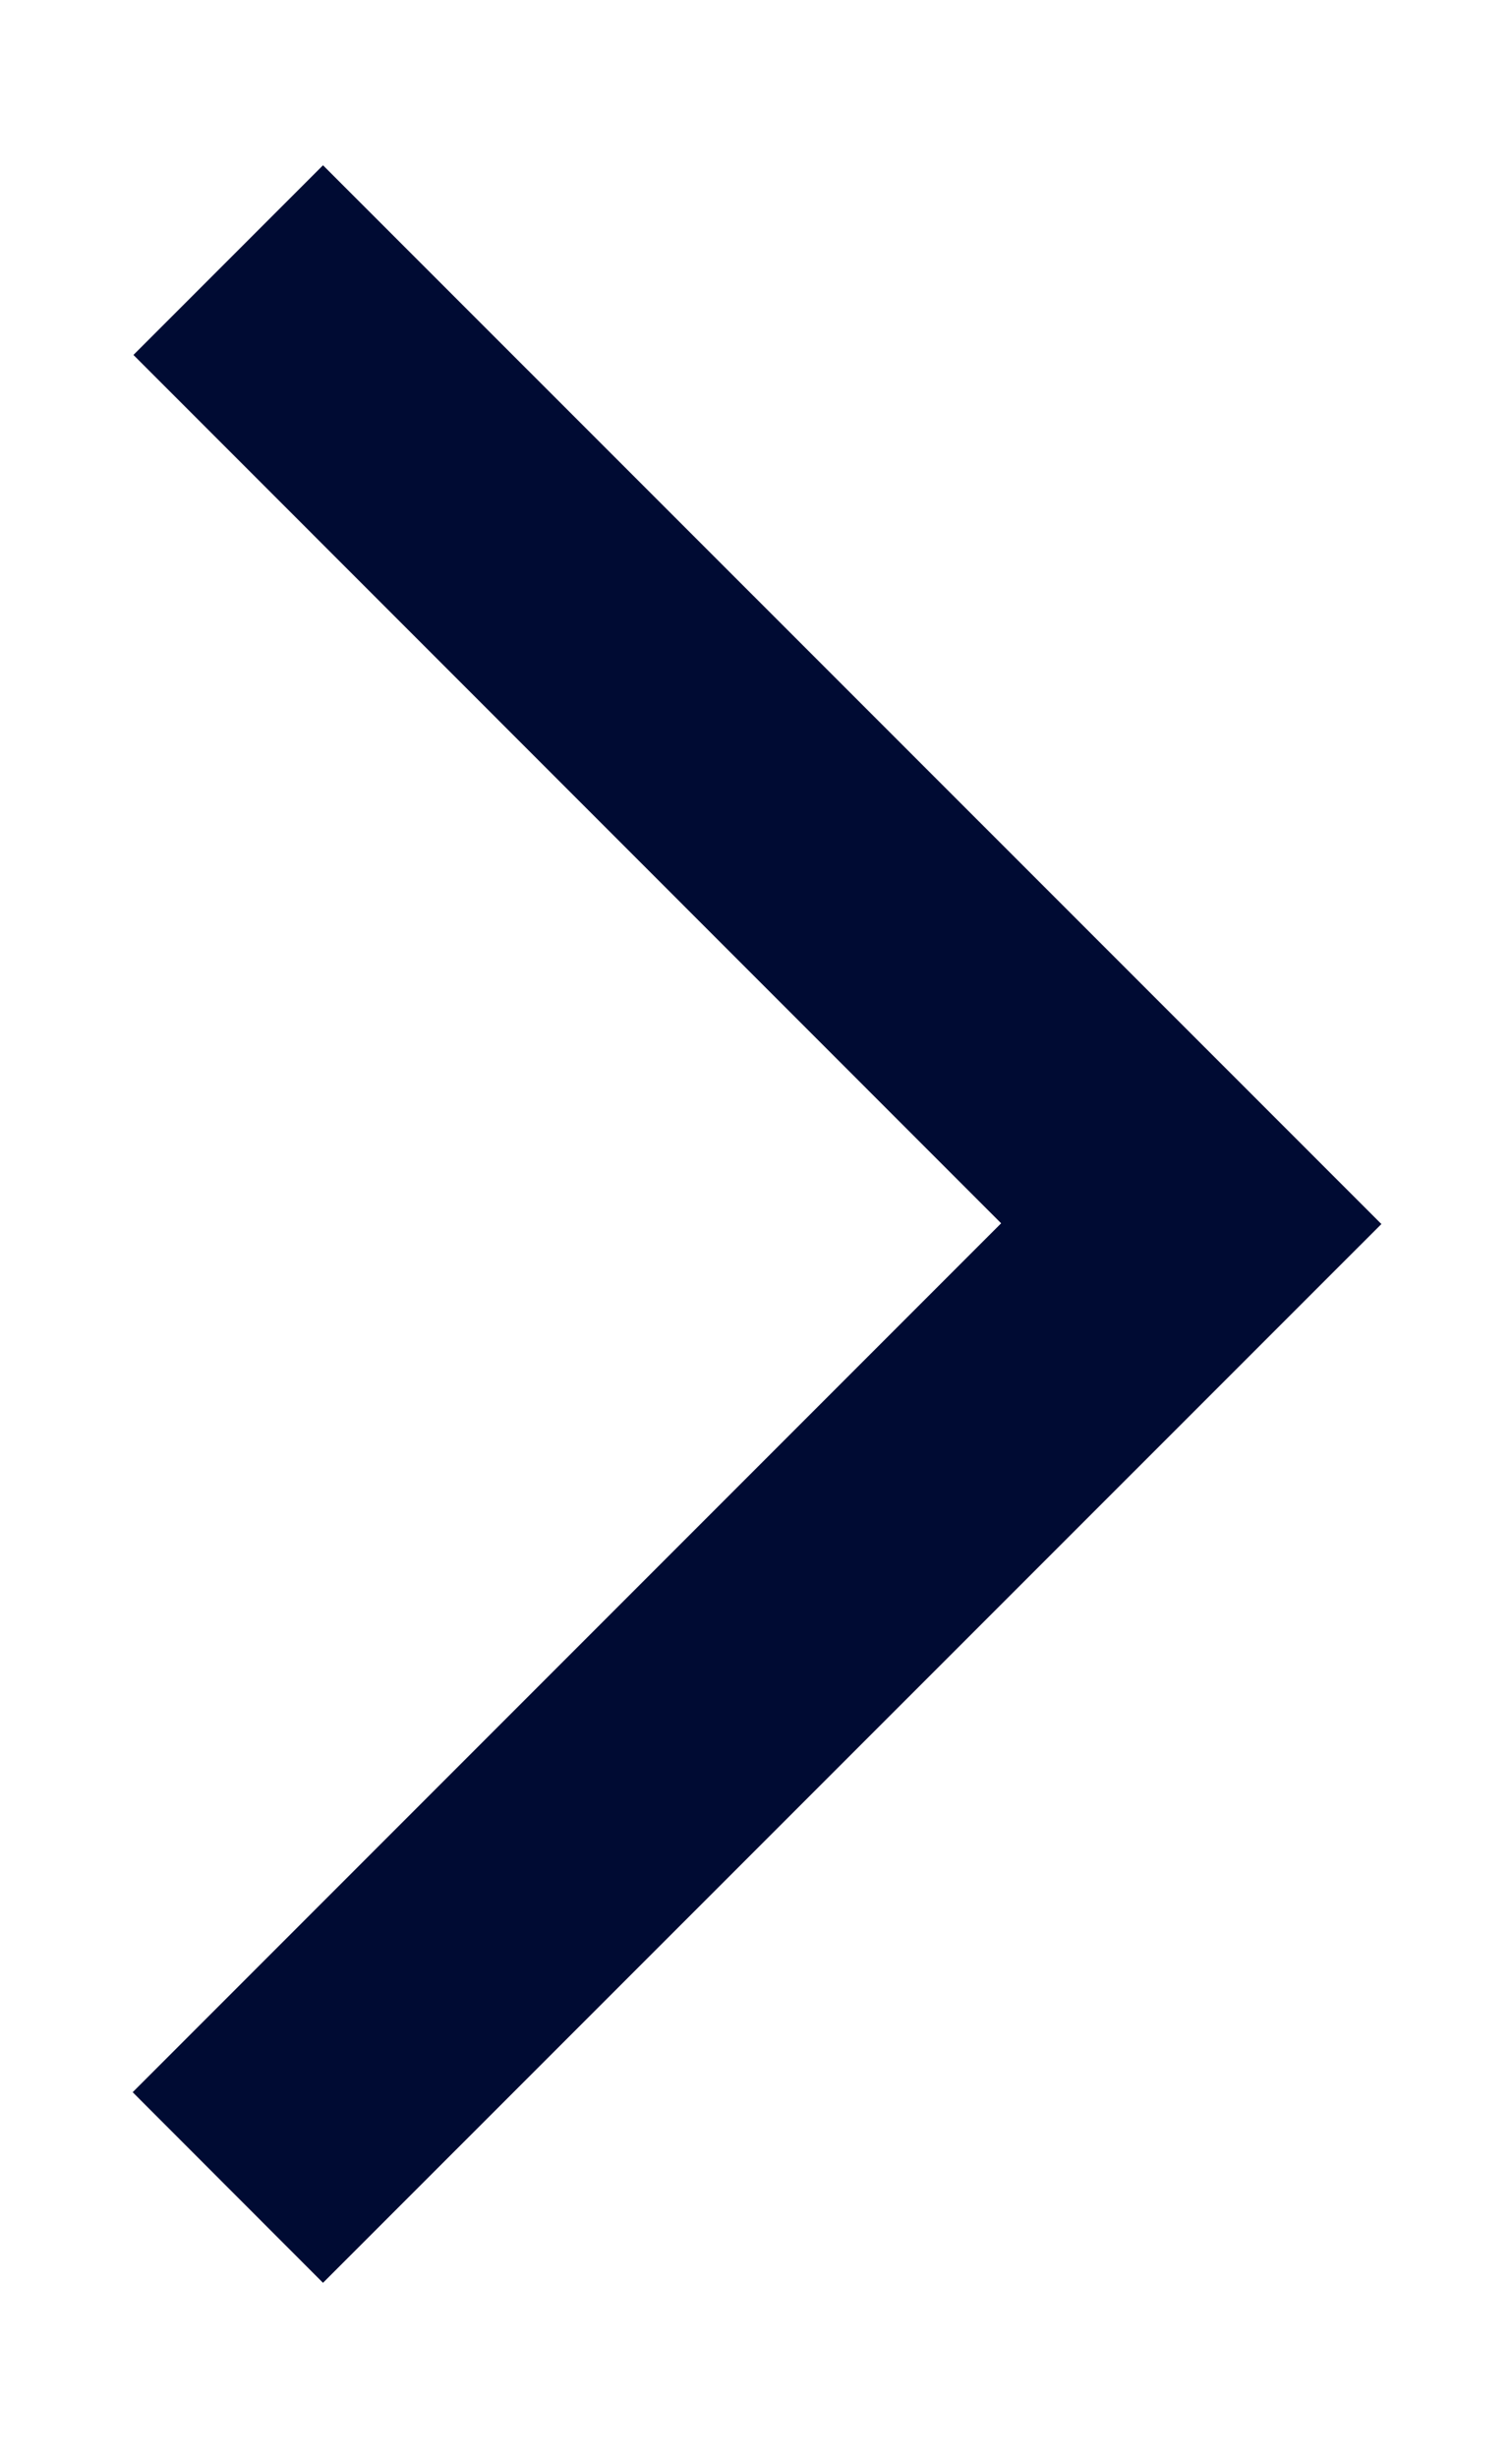 <svg width="8" height="13" viewBox="0 0 8 13" fill="none" xmlns="http://www.w3.org/2000/svg">
<path fill-rule="evenodd" clip-rule="evenodd" d="M0.702 11.064L1.709 12.072L7.309 6.473L1.709 0.874L0.706 1.877L5.297 6.469L0.702 11.064Z" fill="#000B33"/>
</svg>
